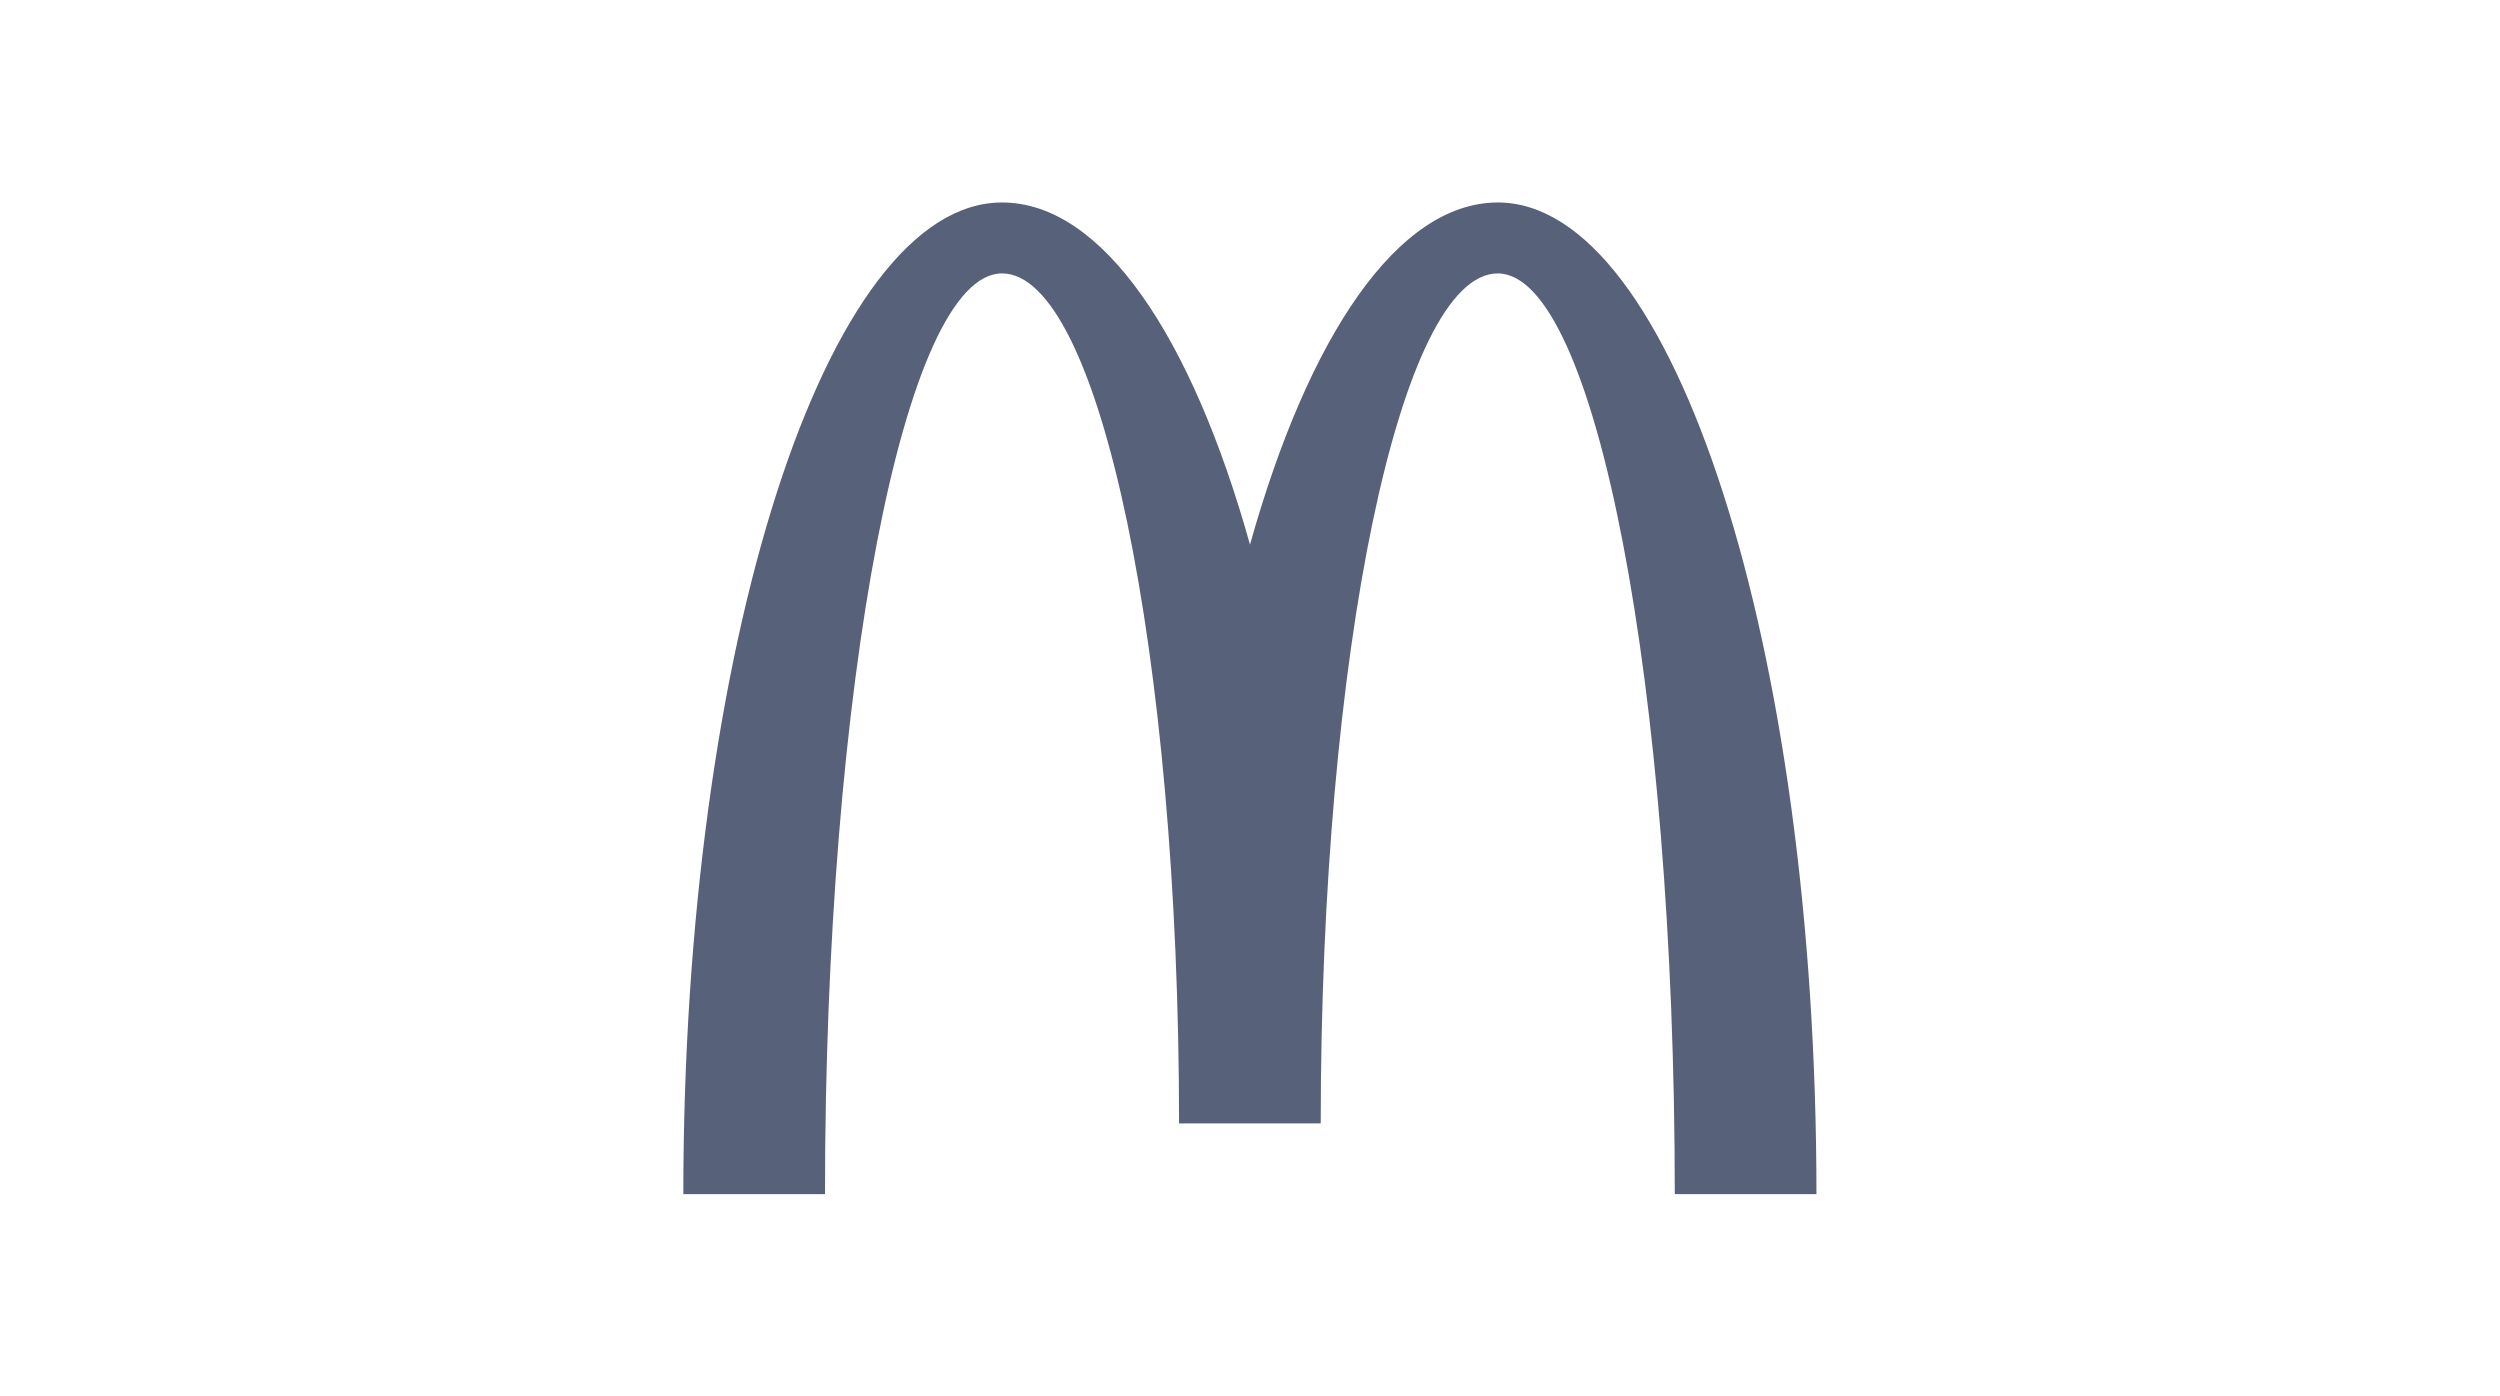 <?xml version="1.0" encoding="UTF-8"?><svg id="a" xmlns="http://www.w3.org/2000/svg" viewBox="0 0 111 62"><path d="m66.51,8.99c-4.45,0-8.41,5.92-11.01,15.19-2.59-9.26-6.56-15.19-11.01-15.19-7.81,0-14.15,19.71-14.15,44.03h6.29c0-22.58,3.52-40.88,7.86-40.88s7.86,16.9,7.86,37.74h6.29c0-20.84,3.52-37.74,7.86-37.74s7.86,18.3,7.86,40.88h6.29c0-24.31-6.34-44.03-14.15-44.03Z" style="fill:#58617a;"/></svg>